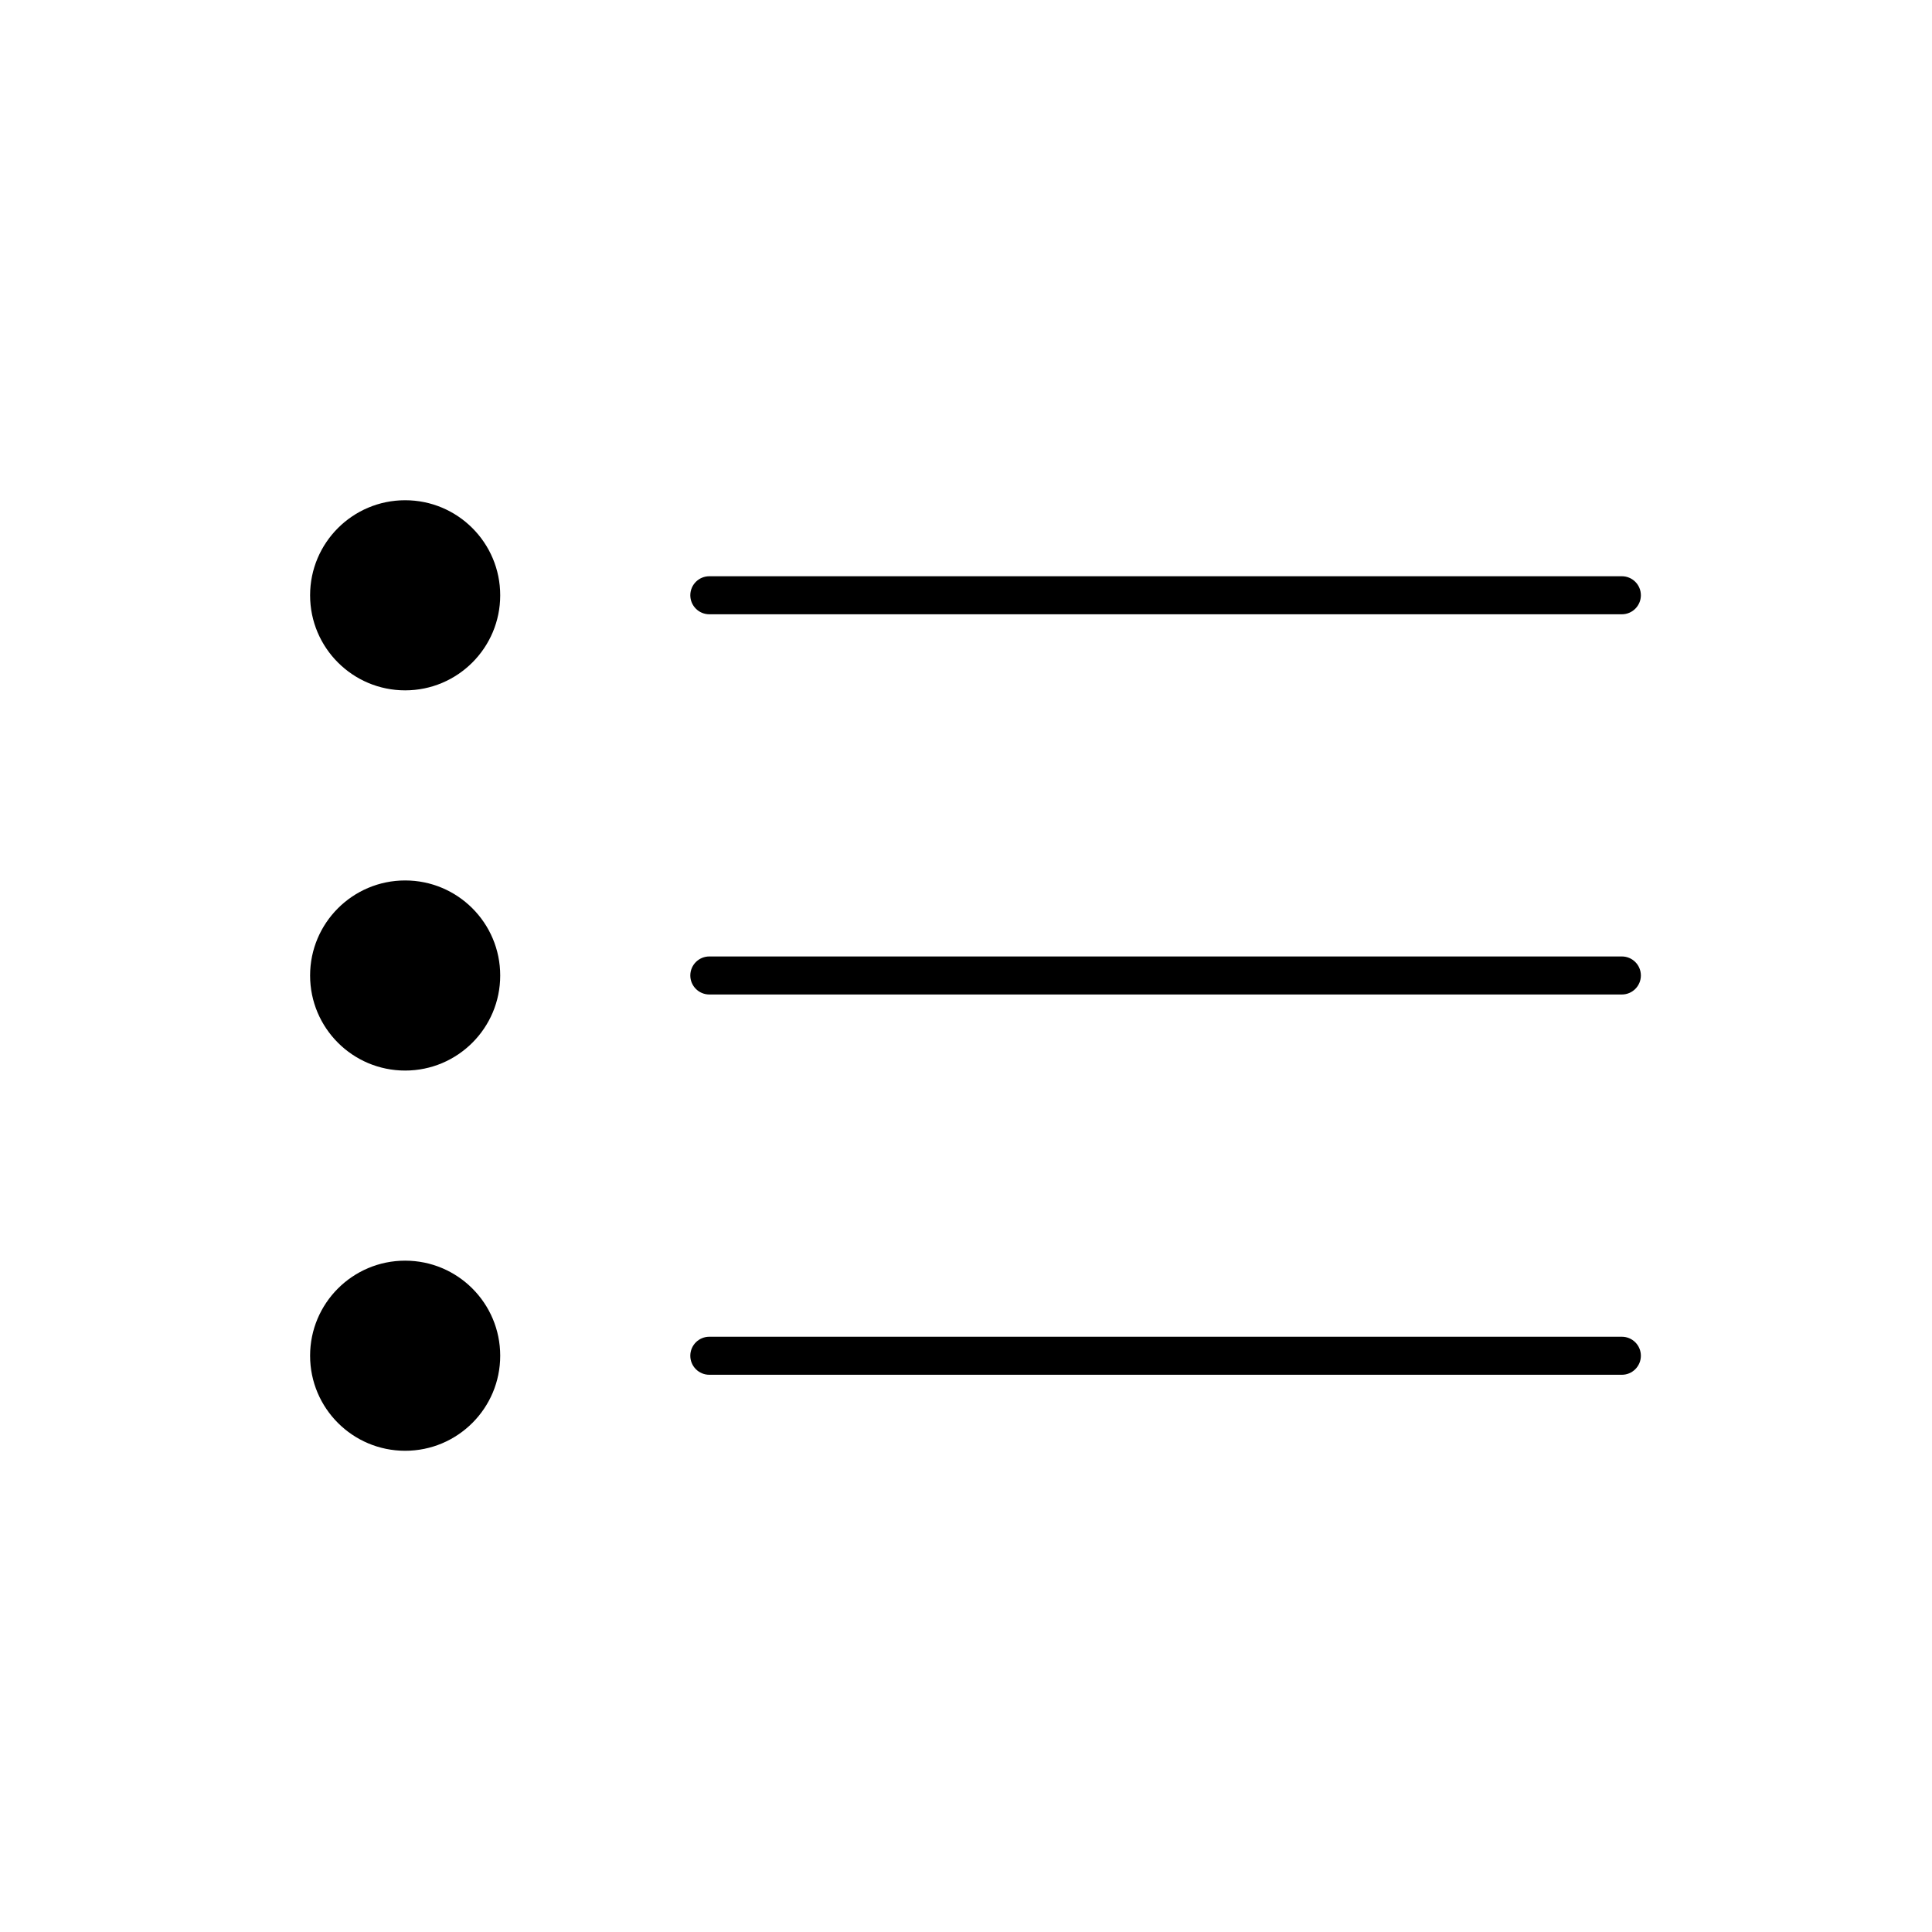 <?xml version="1.0" encoding="UTF-8"?>
<!-- The Best Svg Icon site in the world: iconSvg.co, Visit us! https://iconsvg.co -->
<svg fill="#000000" width="800px" height="800px" version="1.1" viewBox="144 144 512 512" xmlns="http://www.w3.org/2000/svg">
 <path d="m573.81 407.55h-241.83c-2.781 0-5.039-2.254-5.039-5.039s2.258-5.039 5.039-5.039h241.83c2.785 0 5.039 2.254 5.039 5.039 0 2.789-2.254 5.039-5.039 5.039zm0-100.76h-241.83c-2.781 0-5.039-2.258-5.039-5.039 0-2.785 2.258-5.039 5.039-5.039h241.83c2.785 0 5.039 2.254 5.039 5.039 0 2.781-2.254 5.039-5.039 5.039zm-322.44 221.68c-13.91 0-25.191-11.273-25.191-25.191 0-13.914 11.281-25.191 25.191-25.191s25.191 11.273 25.191 25.191c0 13.918-11.281 25.191-25.191 25.191zm0-100.76c-13.91 0-25.191-11.273-25.191-25.191 0-13.914 11.281-25.191 25.191-25.191s25.191 11.273 25.191 25.191-11.281 25.191-25.191 25.191zm0-100.76c-13.91 0-25.191-11.281-25.191-25.191 0-13.914 11.281-25.191 25.191-25.191s25.191 11.273 25.191 25.191c0 13.91-11.281 25.191-25.191 25.191zm80.609 171.3h241.83c2.785 0 5.039 2.254 5.039 5.039s-2.254 5.039-5.039 5.039h-241.83c-2.781 0-5.039-2.254-5.039-5.039 0-2.789 2.258-5.039 5.039-5.039z" fill-rule="evenodd"/>
</svg>